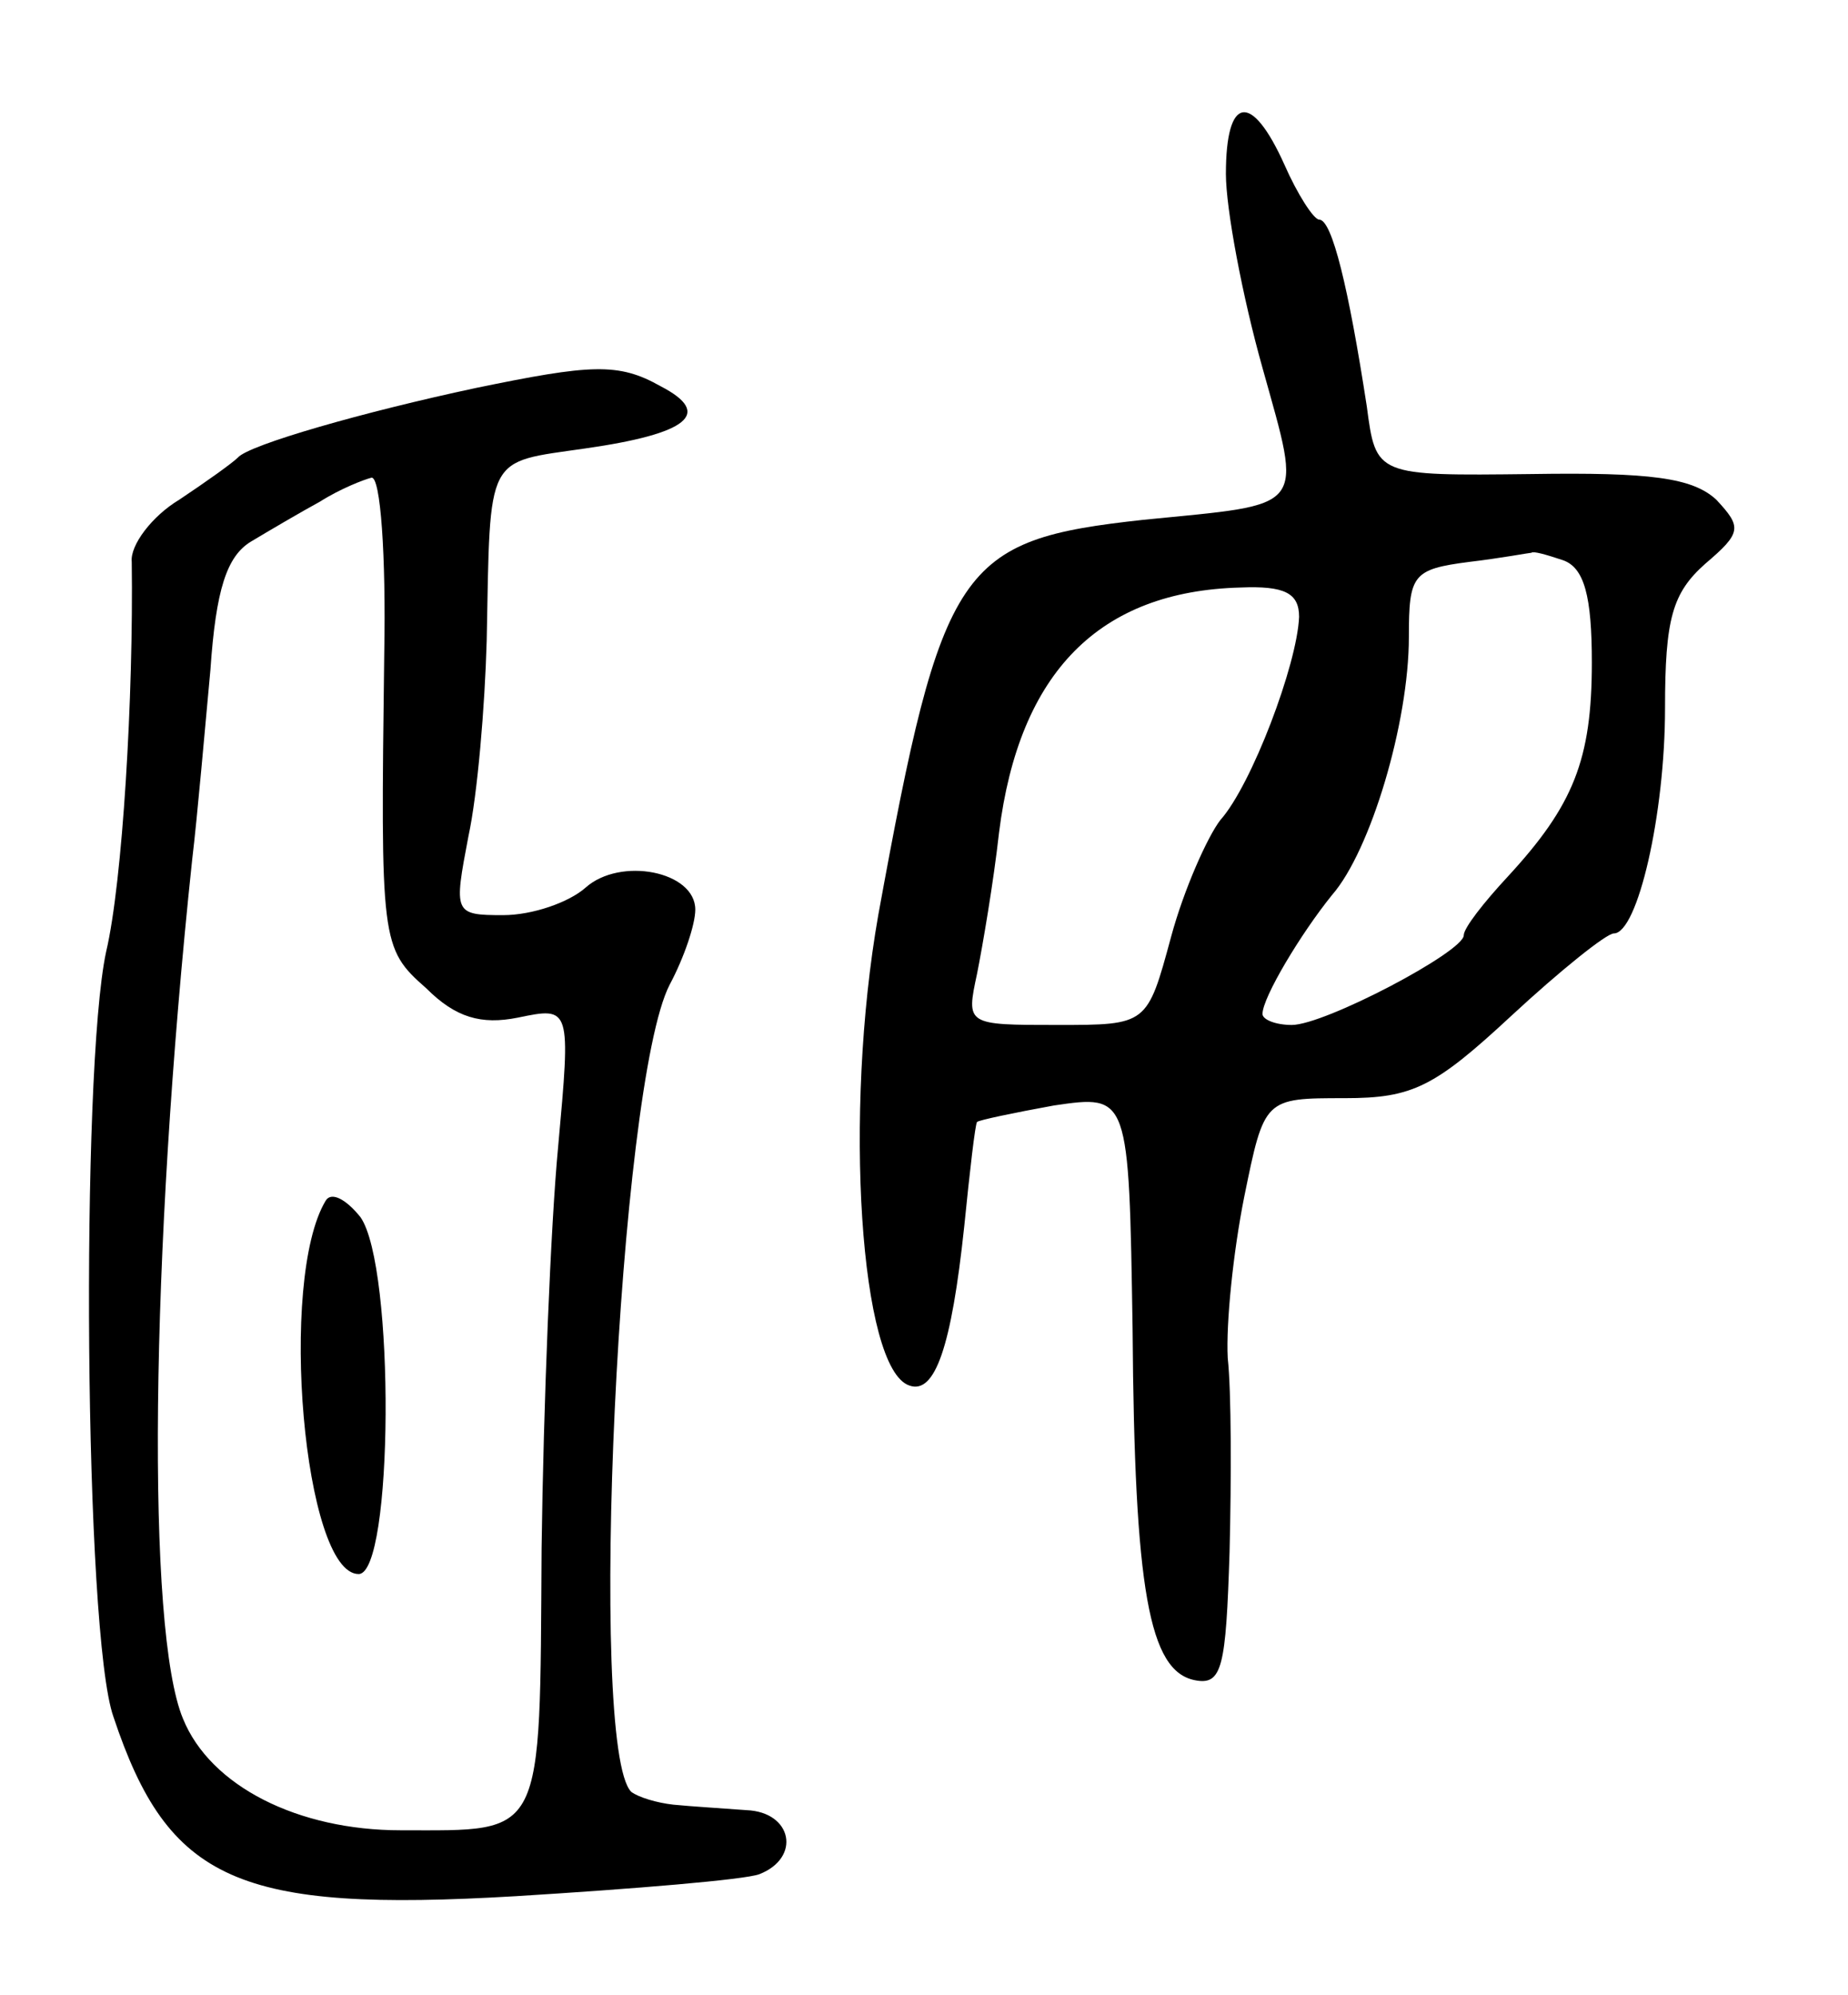 <svg version="1.0" xmlns="http://www.w3.org/2000/svg" width="101" height="109" viewBox="0 0 101 109" ><g transform="translate(0,109) scale(0.1,-0.1)" ><path d="M670 995 c0 -19 9 -67 20 -106 22 -79 25 -74 -65 -83 -101 -11 -110 -24 -145 -216 -19 -108 -10 -248 17 -257 14 -5 23 21 30 87 3 30 6 56 7 57 1 1 20 5 42 9 41 6 41 6 43 -122 1 -143 9 -187 34 -192 15 -3 17 7 19 70 1 40 1 88 -1 106 -1 19 3 58 9 88 11 54 11 54 55 54 37 0 49 6 91 45 27 25 52 45 56 45 13 0 28 65 28 123 0 49 4 63 22 79 20 17 20 20 6 35 -13 12 -36 15 -101 14 -85 -1 -85 -1 -90 37 -10 65 -19 102 -26 102 -3 0 -12 14 -19 30 -18 40 -32 38 -32 -5z m184 -211 c12 -4 16 -20 16 -56 0 -53 -10 -78 -46 -117 -13 -14 -24 -28 -24 -32 0 -9 -76 -49 -94 -49 -9 0 -16 3 -16 6 0 9 21 44 38 65 21 24 42 94 42 141 0 34 2 37 33 41 17 2 33 5 34 5 1 1 8 -1 17 -4z m-144 -31 c-1 -26 -26 -92 -43 -111 -7 -9 -20 -38 -27 -64 -13 -48 -13 -48 -62 -48 -50 0 -50 0 -44 28 3 15 9 50 12 77 11 88 55 132 132 134 24 1 32 -3 32 -16z"/><path d="M260 878 c-61 -13 -124 -31 -130 -38 -3 -3 -17 -13 -32 -23 -15 -9 -27 -25 -26 -34 1 -73 -5 -175 -14 -213 -14 -65 -12 -373 4 -418 30 -90 68 -107 220 -98 65 4 125 9 133 12 23 9 18 34 -7 35 -13 1 -30 2 -40 3 -9 1 -19 4 -23 7 -24 24 -7 387 21 441 8 15 14 33 14 41 0 21 -41 29 -60 12 -9 -8 -29 -15 -45 -15 -27 0 -27 1 -19 43 5 23 9 71 10 107 2 103 -1 97 54 105 56 8 70 19 41 34 -23 13 -38 12 -101 -1z m-50 -145 c-2 -158 -2 -161 23 -183 16 -16 30 -20 50 -16 29 6 29 6 22 -71 -4 -42 -8 -141 -9 -219 -1 -160 2 -154 -77 -154 -56 0 -104 24 -119 61 -20 48 -18 252 5 469 3 25 7 72 10 104 3 44 9 62 22 70 10 6 27 16 38 22 11 7 24 12 28 13 5 1 8 -43 7 -96z"/><path d="M178 434 c-26 -43 -12 -204 18 -204 19 0 20 168 1 195 -8 10 -16 14 -19 9z"/></g></svg> 

